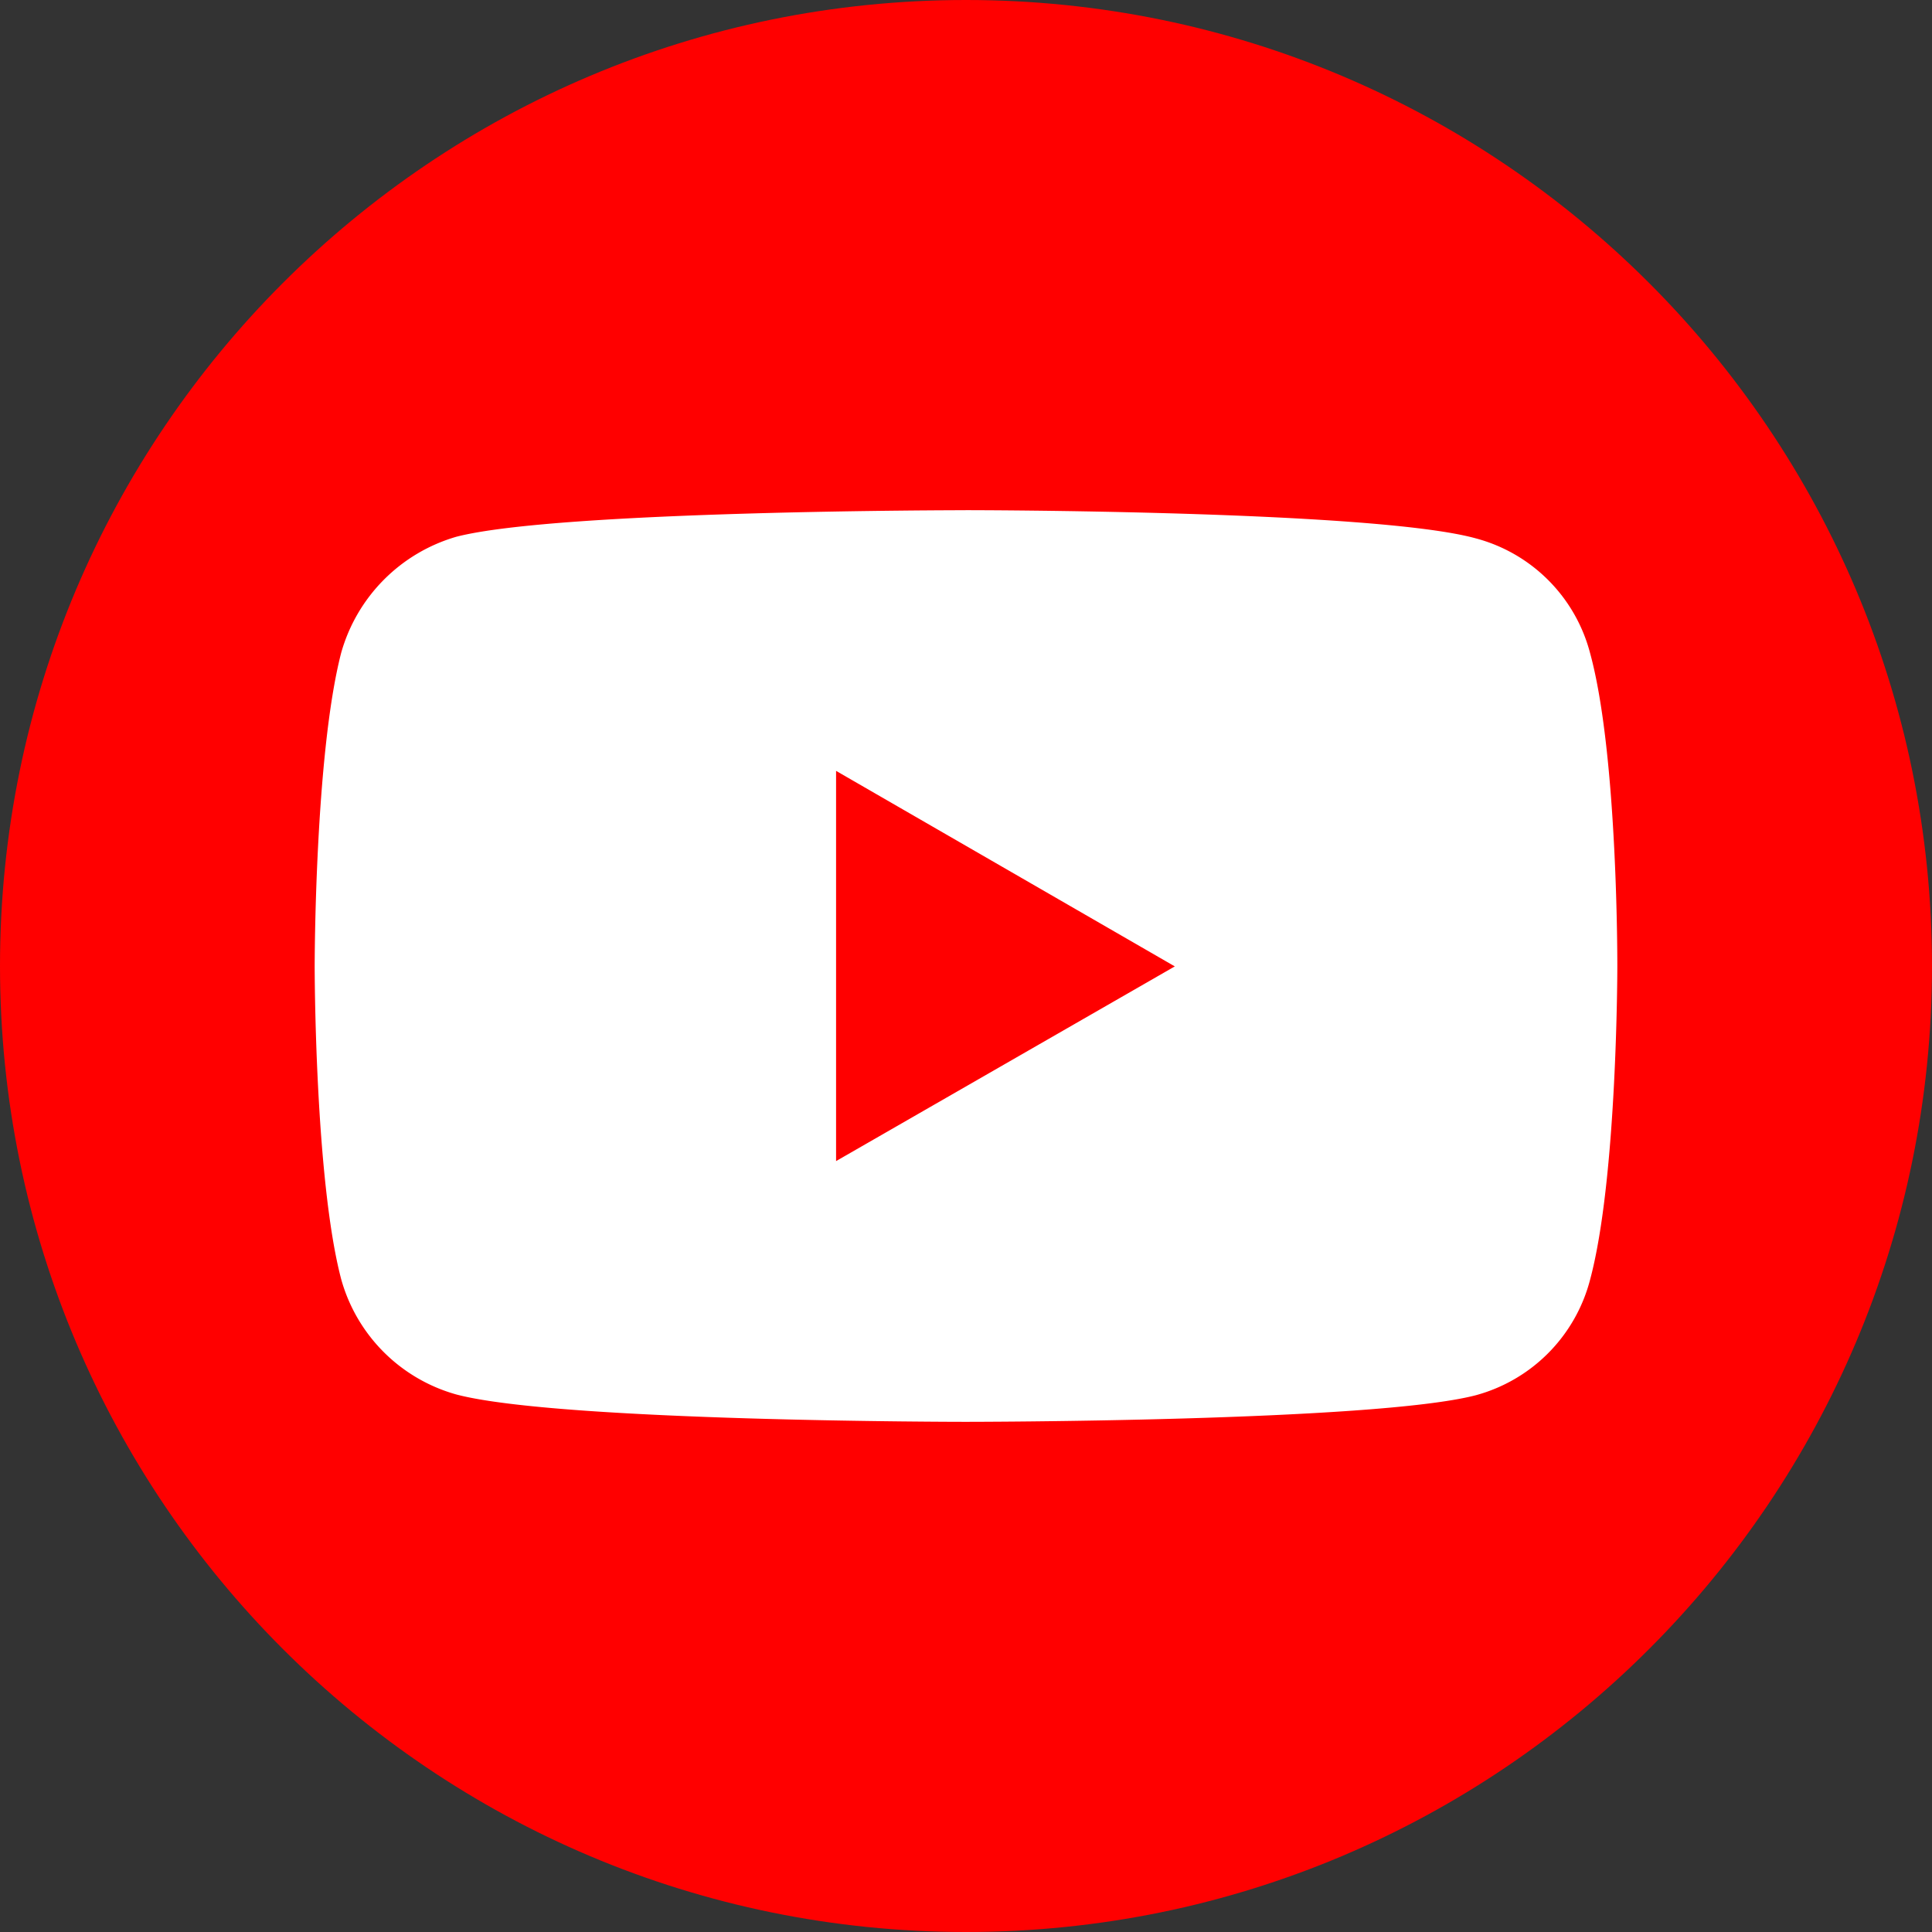 <svg xmlns="http://www.w3.org/2000/svg" width="48" height="48" fill="none"><rect width="100%" height="100%" fill="#333333" stroke="none"/><path fill="red" d="M48 24C48 10.745 37.255 0 24 0S0 10.745 0 24s10.745 24 24 24 24-10.745 24-24Z"/><path fill="#fff" d="M23.99 12.676s-10.115 0-12.654.66a4.183 4.183 0 0 0-2.858 2.878c-.66 2.539-.66 7.796-.66 7.796s0 5.277.66 7.776a4.119 4.119 0 0 0 2.858 2.859c2.559.68 12.654.68 12.654.68s10.135 0 12.674-.66a4.022 4.022 0 0 0 2.838-2.859c.68-2.518.68-7.776.68-7.776s.02-5.277-.68-7.816a3.996 3.996 0 0 0-2.838-2.839c-2.539-.7-12.674-.7-12.674-.7Zm-3.218 6.476 8.416 4.858-8.416 4.837v-9.695Z"/></svg>